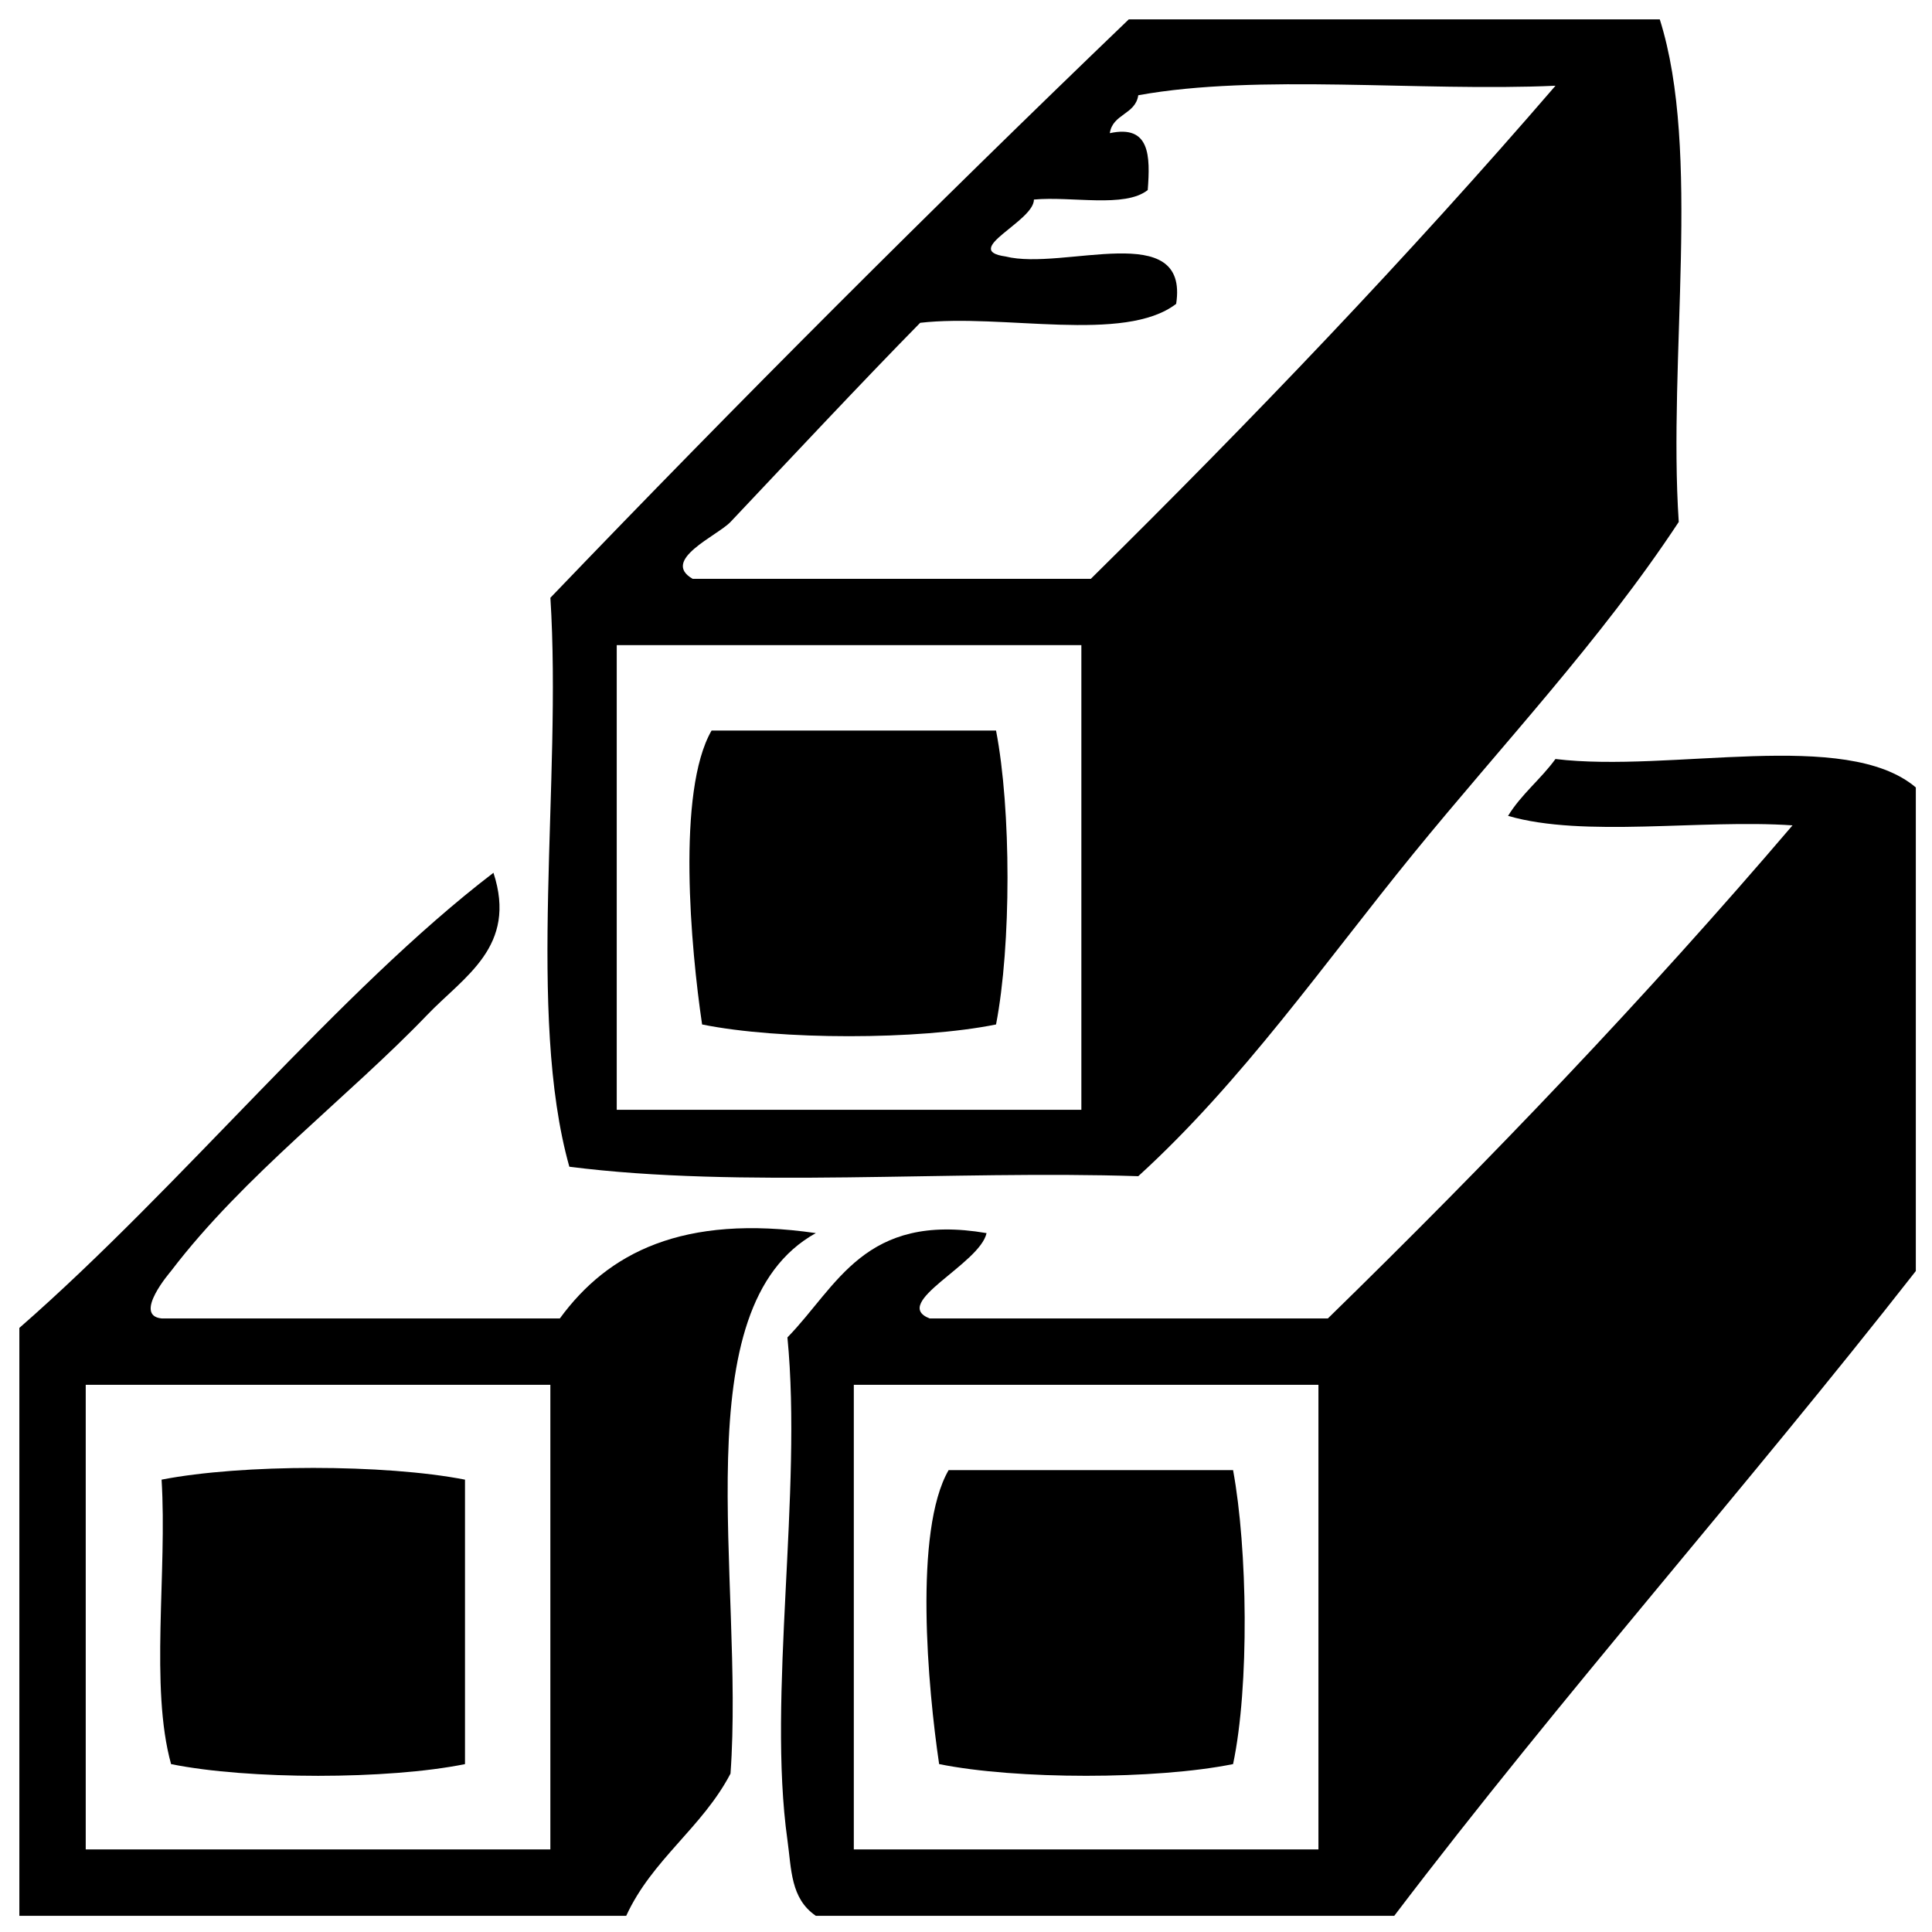 <?xml version="1.0" encoding="utf-8"?>
<!-- Generator: Adobe Illustrator 15.0.0, SVG Export Plug-In  -->
<!DOCTYPE svg PUBLIC "-//W3C//DTD SVG 1.1//EN" "http://www.w3.org/Graphics/SVG/1.1/DTD/svg11.dtd">
<svg version="1.1"
	 xmlns="http://www.w3.org/2000/svg" xmlns:xlink="http://www.w3.org/1999/xlink" xmlns:a="http://ns.adobe.com/AdobeSVGViewerExtensions/3.0/"
	 x="0px" y="0px" width="283px" height="283px" viewBox="-2.835 -2.835 283 283"
	 overflow="visible" enable-background="new -2.835 -2.835 283 283" xml:space="preserve">
<defs>
</defs>
<path d="M87.505,159.731h68.059V91.668H87.505V159.731z M163.899,11.116c-0.411,2.833-3.761,2.723-4.168,5.556
	c5.9-1.273,5.934,3.326,5.556,8.331c-3.358,2.666-11.158,0.876-16.671,1.393c0,3.211-10.757,7.417-4.163,8.336
	c8.498,2.144,26.916-5.623,24.997,6.943c-7.594,5.829-25.466,1.383-37.496,2.775c-8.345,8.475-19.729,20.653-27.782,29.17
	c-1.904,2.01-10.288,5.584-5.551,8.331h58.331c23.533-23.232,46.415-47.114,68.063-72.227
	C205.062,10.608,181.547,7.929,163.899,11.116 M162.512,0h77.777c6.125,19.341,1.187,49.746,2.78,73.619
	c-11.47,17.403-25.863,32.62-38.889,48.612c-13.063,16.04-25.045,33.342-40.281,47.224c-27.342-0.899-58.311,1.818-83.337-1.388
	c-6.297-22.413-1.067-56.345-2.775-83.342C105.44,55.899,133.696,27.672,162.512,0"/>
<path d="M143.065,104.177c2.239,11.58,2.239,31.472,0,43.052c-11.293,2.292-31.773,2.292-43.057,0
	c-1.646-11.092-3.751-34.161,1.388-43.052H143.065z"/>
<path d="M122.231,268.071h68.059v-68.059h-68.059V268.071z M277.795,112.508v70.839c-24.997,31.95-51.809,62.087-76.399,94.448
	H116.67c-3.723-2.546-3.56-6.813-4.163-11.11c-2.958-21.06,2.215-50.943,0-73.615c7.321-7.498,11.278-18.346,29.17-15.278
	c-1,4.556-14.116,10.25-8.336,12.499h58.331c23.667-23.098,46.53-46.995,68.063-72.227c-13.437-0.918-30.549,1.842-41.669-1.388
	c1.933-3.163,4.804-5.383,6.943-8.331C241.94,110.397,267.517,103.808,277.795,112.508"/>
<path d="M65.278,213.904v41.669c-11.283,2.287-31.764,2.287-43.052,0c-3.125-11.227-0.55-28.16-1.393-41.669
	C32.577,211.612,53.541,211.612,65.278,213.904"/>
<path d="M177.786,212.512c2.12,11.46,2.412,31.644,0,43.057c-11.288,2.287-31.769,2.287-43.057,0
	c-1.646-11.092-3.751-34.161,1.388-43.057H177.786z"/>
<path d="M9.723,268.071h68.059v-68.059H9.723V268.071z M88.893,277.795H0v-86.117c23.729-20.715,46.875-49.421,69.446-66.667
	c3.546,10.814-4.307,15.188-9.719,20.834c-11.561,12.044-26.859,23.519-37.506,37.496c-0.028,0.053-5.656,6.508-1.388,6.948h58.34
	c7.034-9.628,18.011-15.322,37.496-12.499c-19.667,10.891-10.446,50.665-12.499,79.17C100.042,264.87,92.678,269.541,88.893,277.795
	"/>
</svg>
